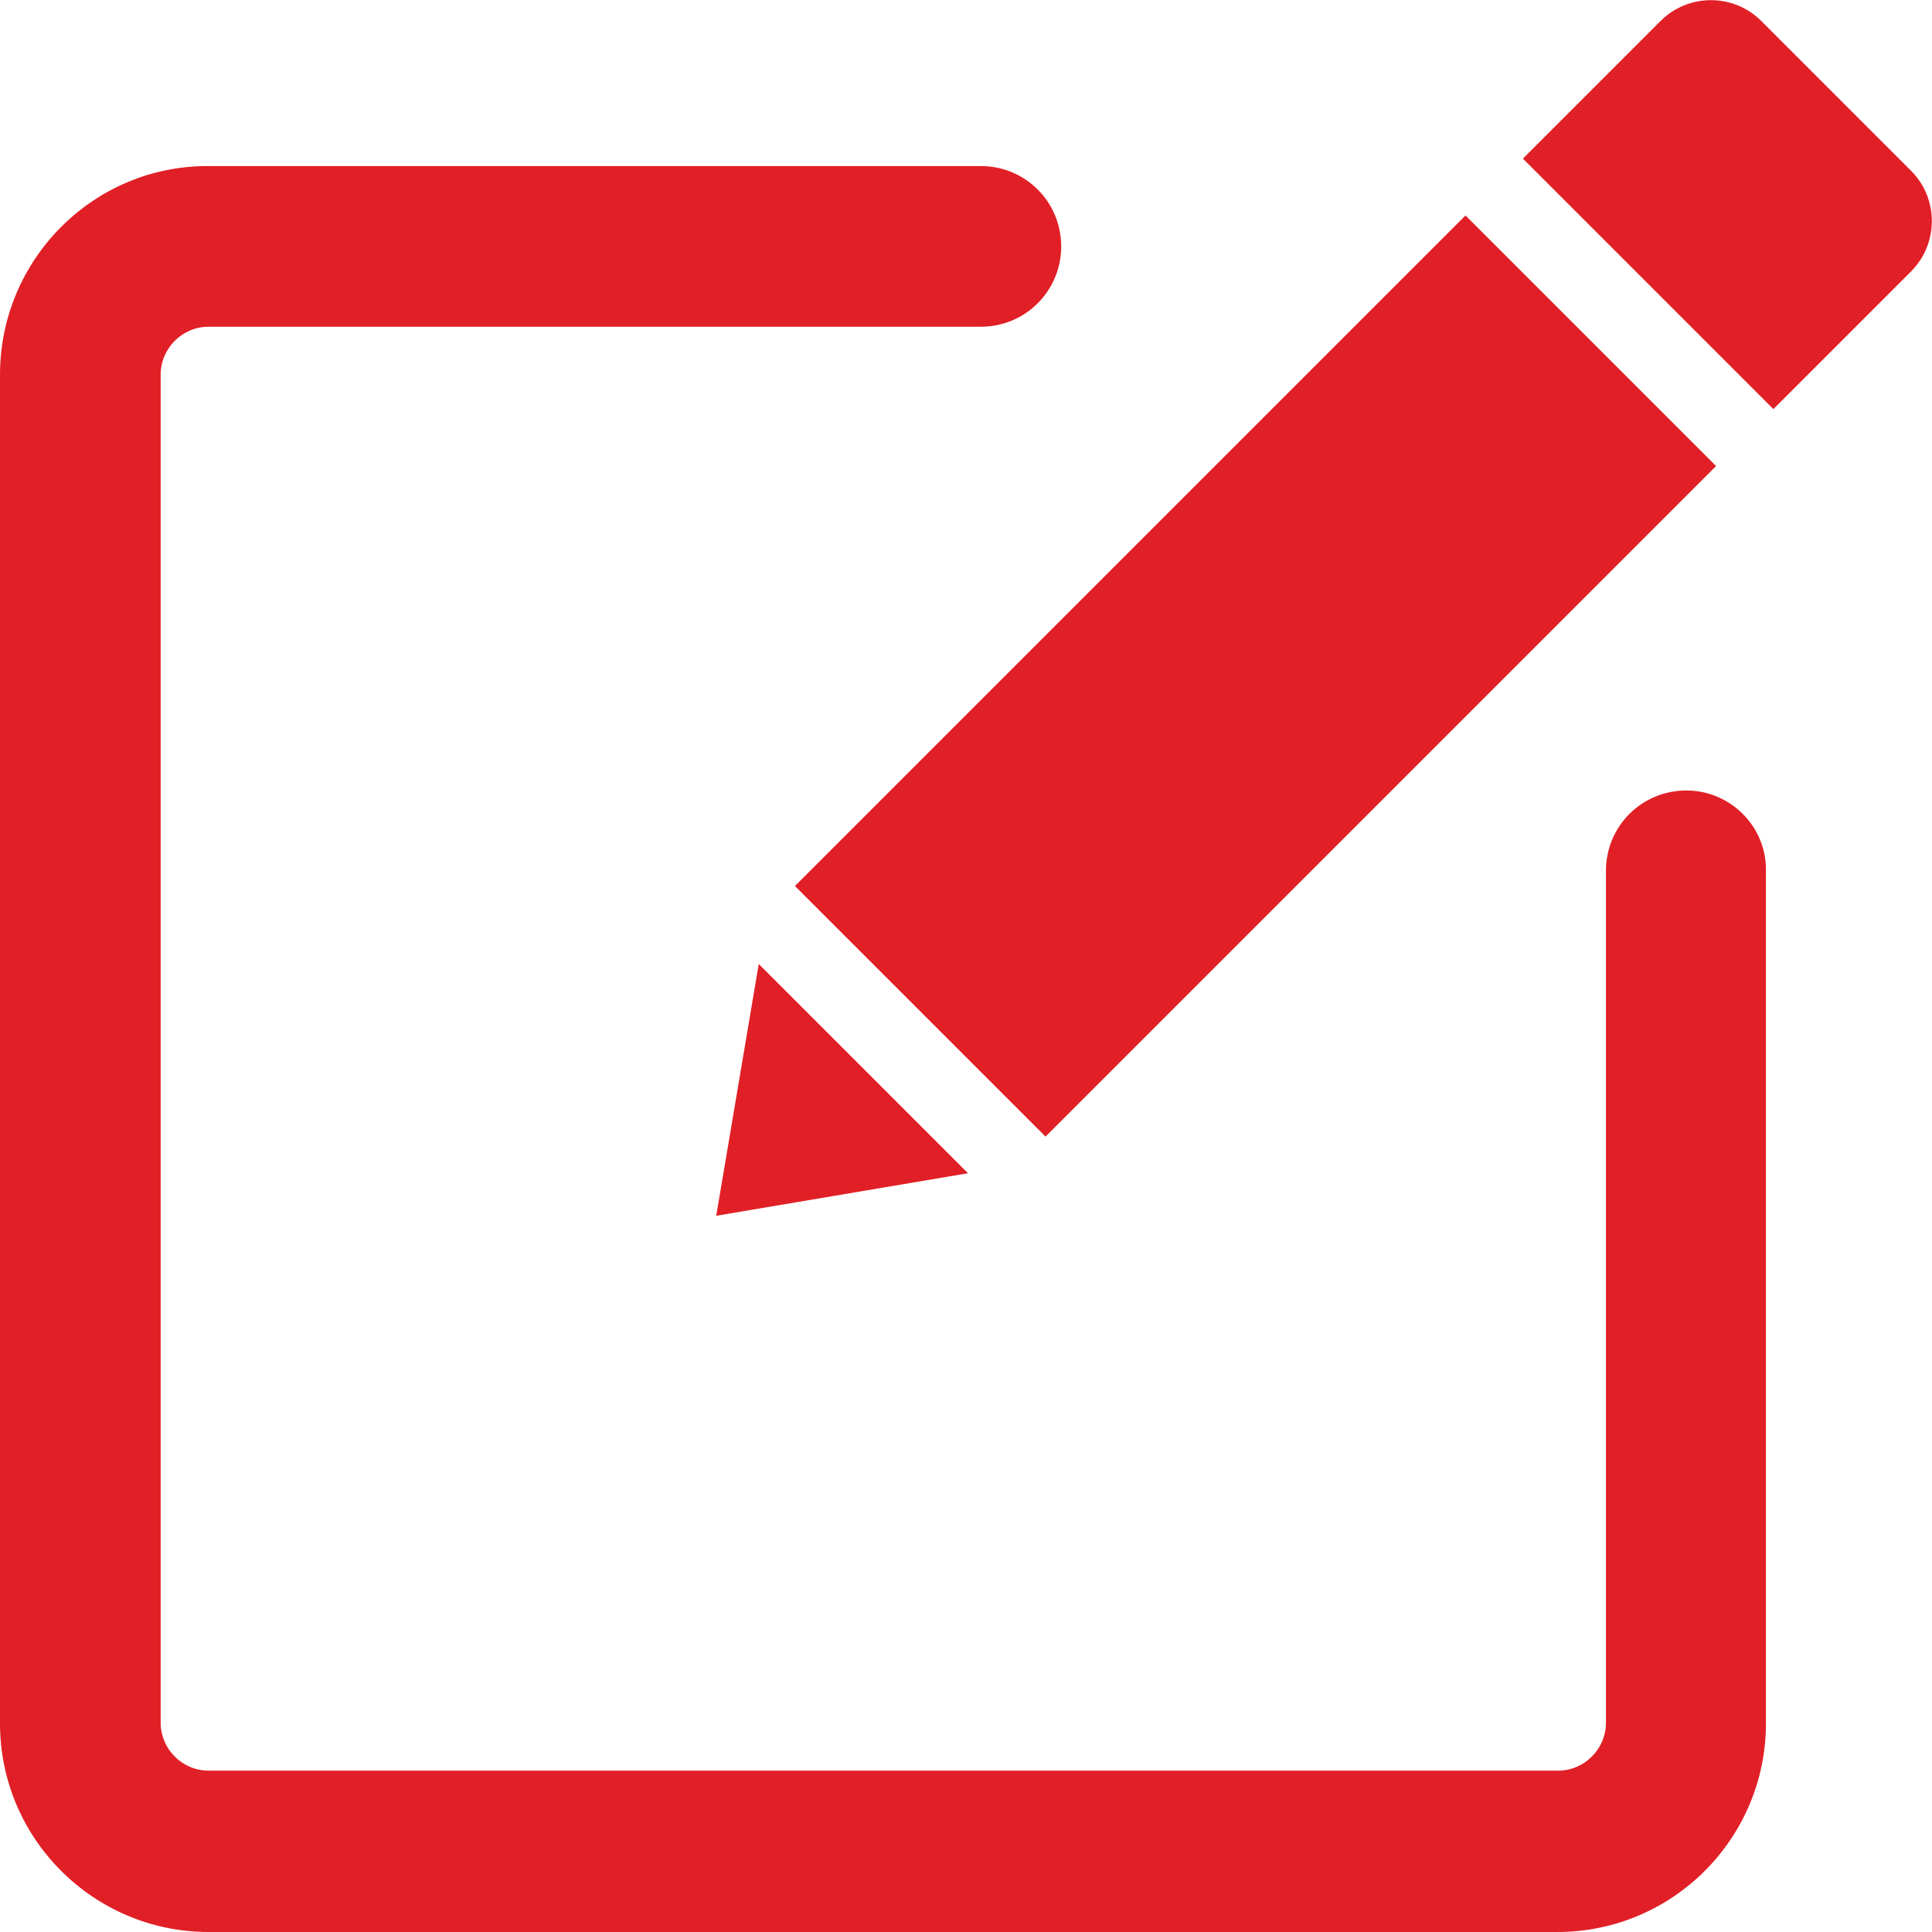 <?xml version="1.0" encoding="utf-8"?>
<!-- Generator: Adobe Illustrator 24.2.1, SVG Export Plug-In . SVG Version: 6.00 Build 0)  -->
<svg version="1.1" id="Layer_1" xmlns="http://www.w3.org/2000/svg" xmlns:xlink="http://www.w3.org/1999/xlink" x="0px" y="0px"
	 viewBox="0 0 286.2 286.2" style="enable-background:new 0 0 286.2 286.2;" xml:space="preserve">
<style type="text/css">
	.st0{fill:#E11F26;}
</style>
<g>
	<path class="st0" d="M283.1,25.3L260.9,3.1C256.8-1,250.1-1,246,3.1l-20.4,20.4l37.1,37.1l20.4-20.4   C287.2,36.1,287.2,29.4,283.1,25.3z"/>
	
		<rect x="115.8" y="73.9" transform="matrix(0.707 -0.707 0.707 0.707 -16.357 160.876)" class="st0" width="140.5" height="52.5"/>
	<polygon class="st0" points="106.1,180.1 143.4,173.8 112.4,142.8  "/>
	<path class="st0" d="M249.8,117.1c-6.6,0-11.9,5.3-11.9,11.9v126.2c0,3.9-3.2,7.1-7.1,7.1H30.9c-3.9,0-7.1-3.2-7.1-7.1V55.5   c0-3.9,3.2-7.1,7.1-7.1h114.4c6.6,0,11.9-5.3,11.9-11.9s-5.3-11.9-11.9-11.9H30.9C13.9,24.5,0,38.4,0,55.5v199.8   c0,17.1,13.9,30.9,30.9,30.9h199.8c17.1,0,30.9-13.9,30.9-30.9V129C261.7,122.4,256.3,117.1,249.8,117.1z"/>
</g>
</svg>
